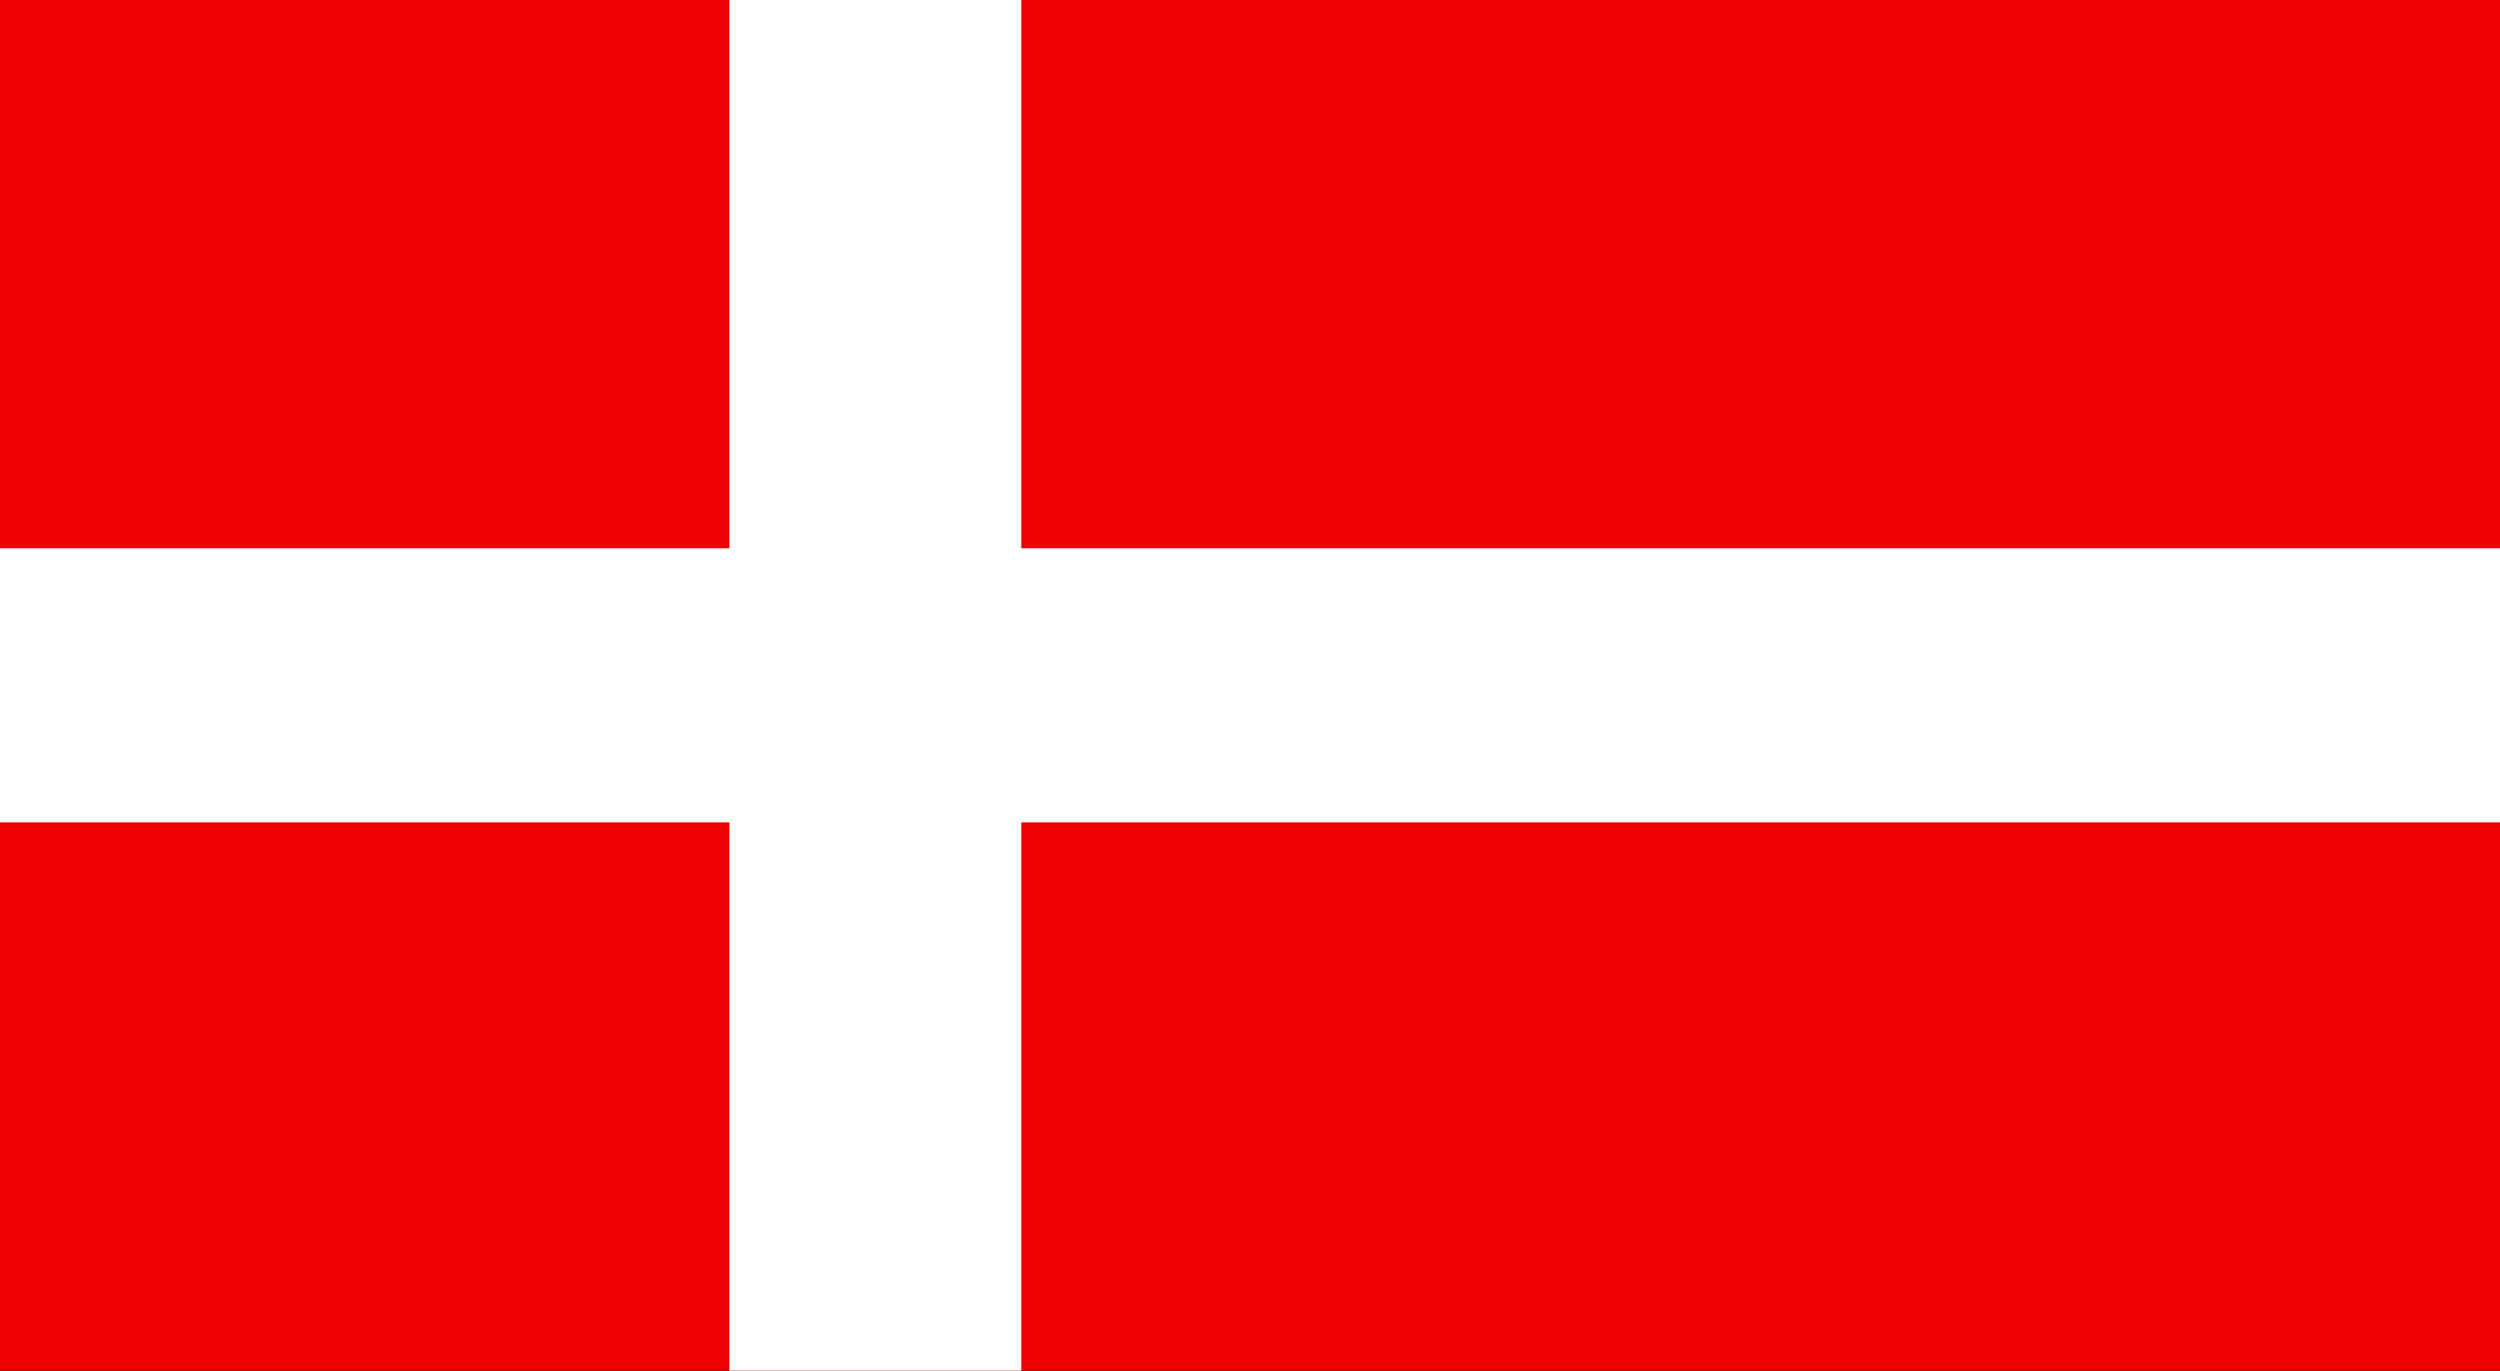 <svg xmlns="http://www.w3.org/2000/svg" width="124" height="68"><rect width="100%" height="100%" fill="#333333" stroke="none"/><path fill="#EB0201" d="M0 0h124.041v67.985H0z"/><path fill="#FFF" d="M36.177 0h14.479v67.985H36.177z"/><path fill="#FFF" d="M0 27.195h124.041v13.596H0z"/></svg>